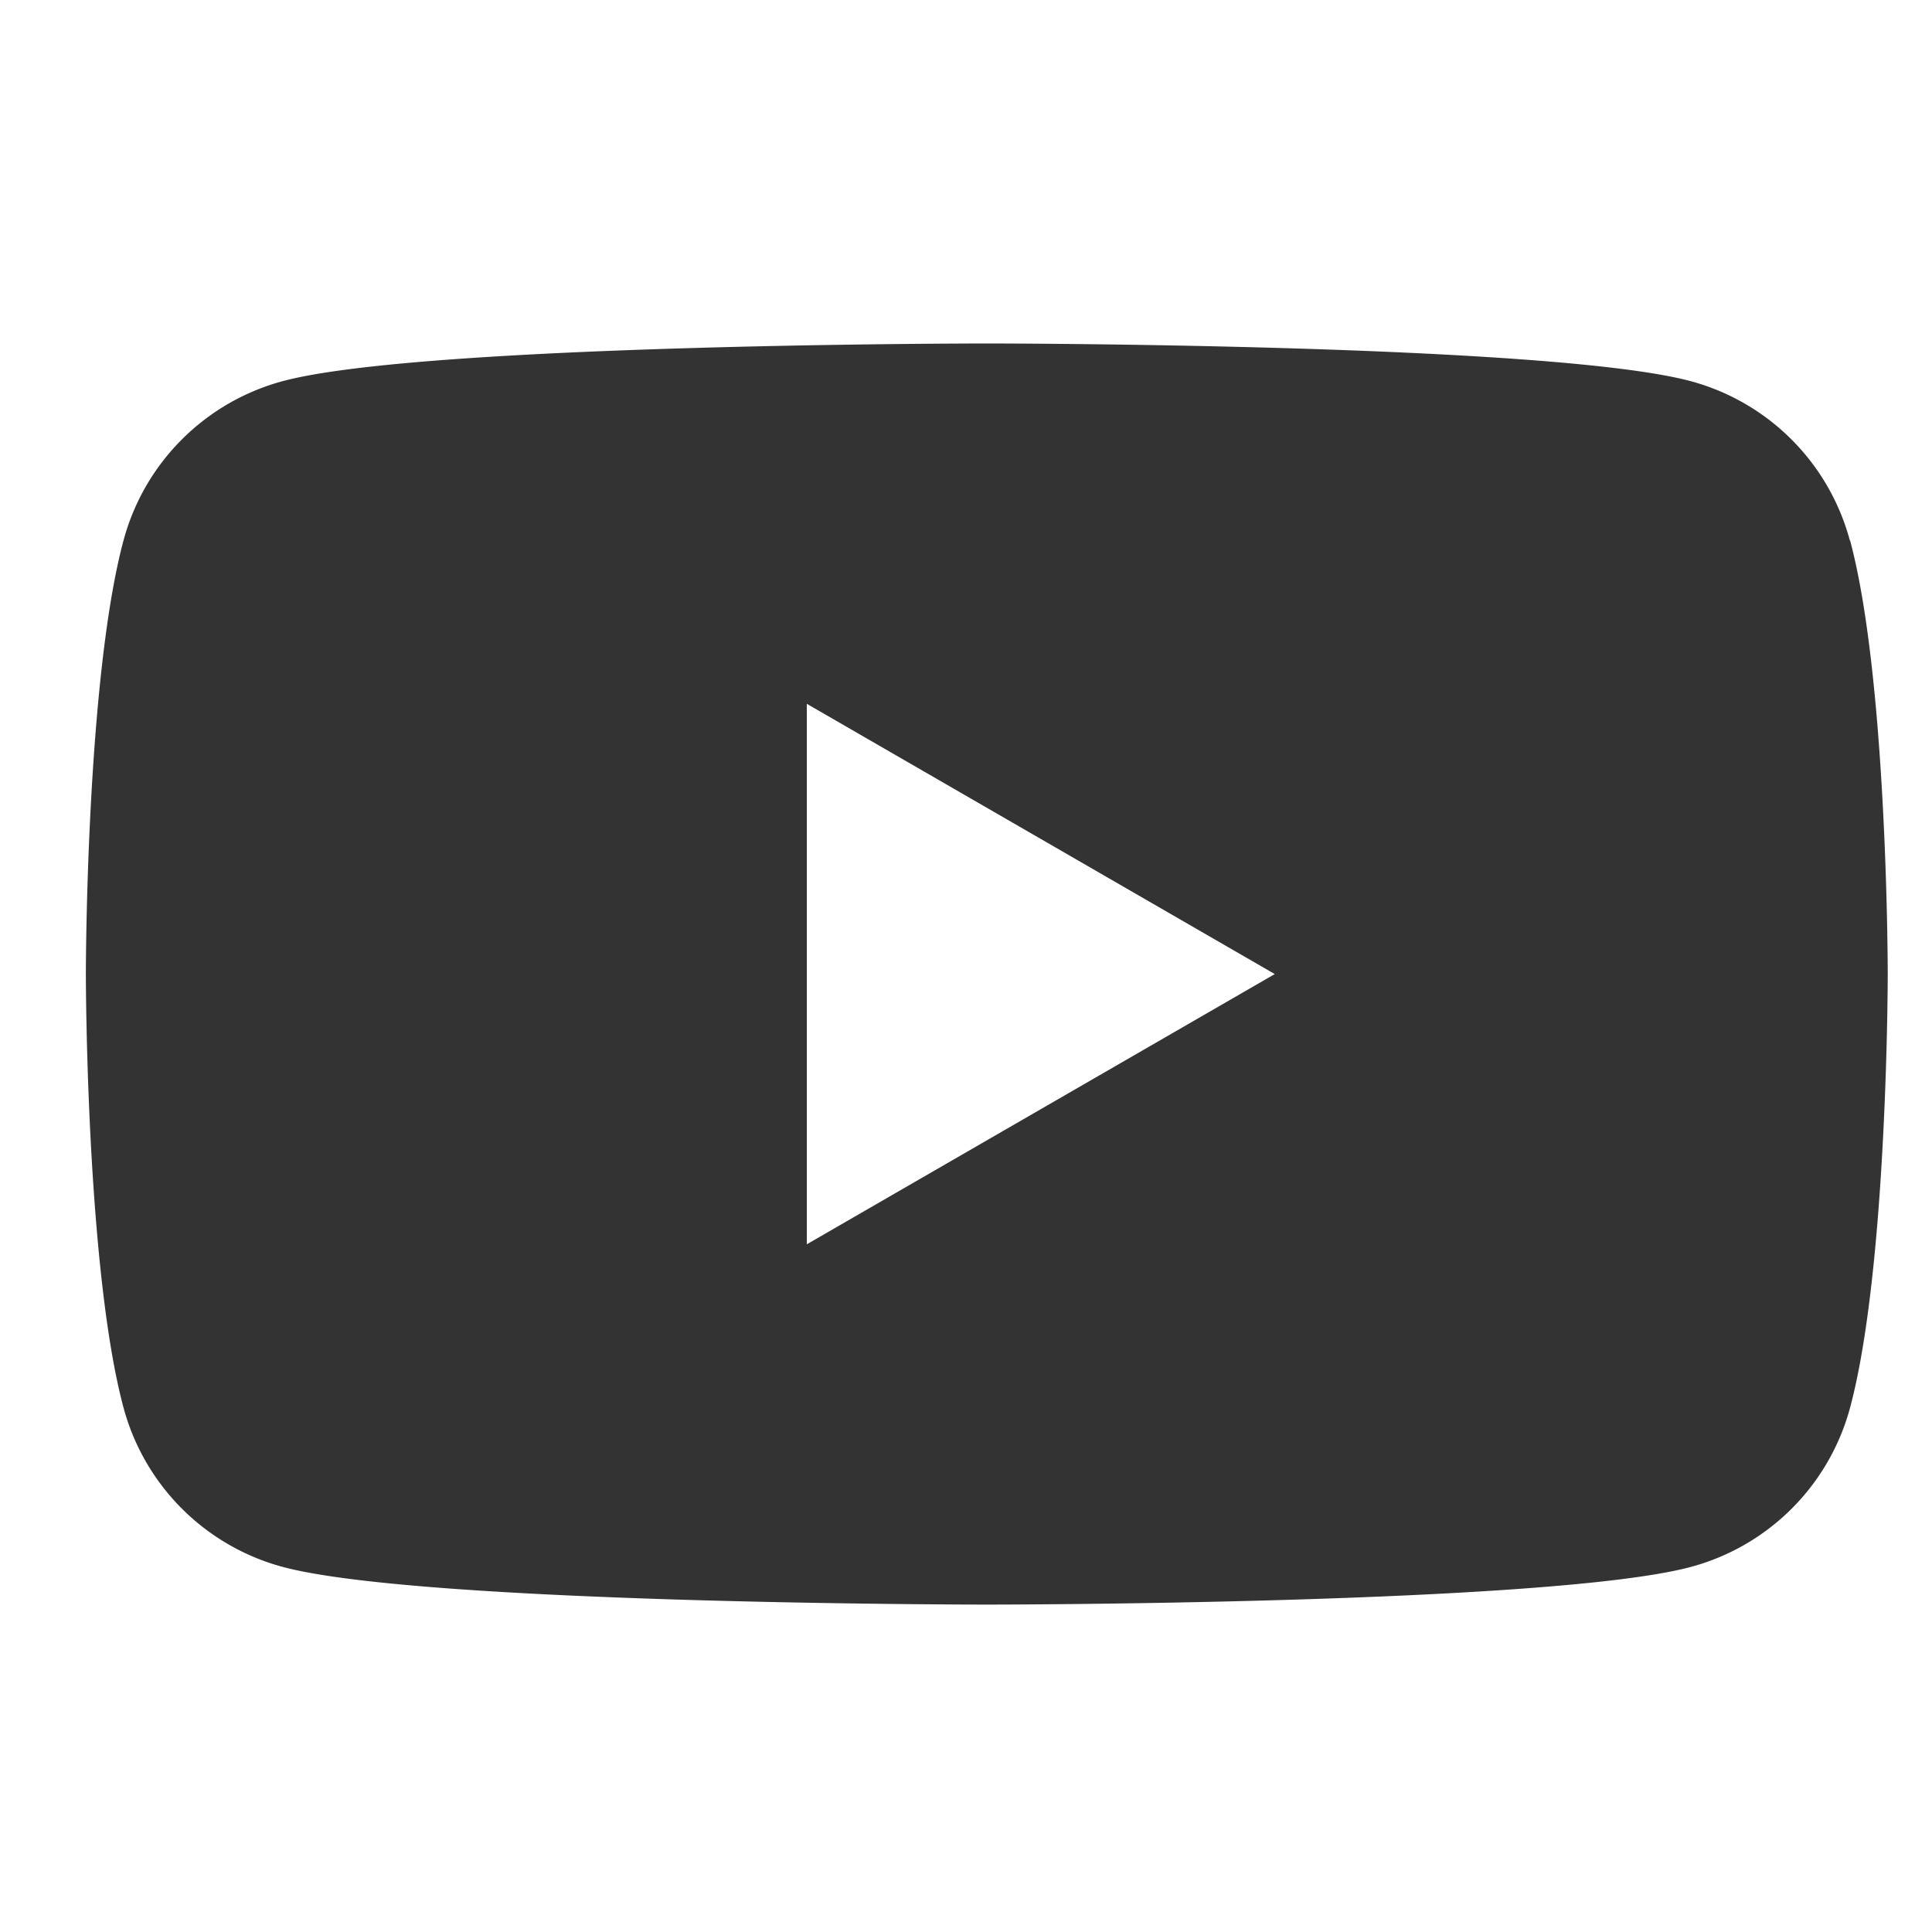 <svg xmlns="http://www.w3.org/2000/svg" xmlns:xlink="http://www.w3.org/1999/xlink" width="45" height="45" viewBox="0 0 45 45">
  <defs>
    <clipPath id="clip-path">
      <rect id="長方形_62" data-name="長方形 62" width="41.963" height="29.374" fill="#ff8e91"/>
    </clipPath>
  </defs>
  <g id="sns4" transform="translate(-4868 2254)">
    <rect id="長方形_103" data-name="長方形 103" width="45" height="45" transform="translate(4868 -2254)" fill="none"/>
    <g id="グループ_119" data-name="グループ 119" transform="translate(4870 -2246)">
      <g id="グループ_118" data-name="グループ 118" transform="translate(0 0)" clip-path="url(#clip-path)">
        <path id="パス_1465" data-name="パス 1465" d="M41.086,4.587a5.255,5.255,0,0,0-3.71-3.71C34.1,0,20.982,0,20.982,0S7.859,0,4.587.877a5.255,5.255,0,0,0-3.71,3.71C0,7.859,0,14.687,0,14.687s0,6.828.877,10.1a5.255,5.255,0,0,0,3.71,3.71c3.273.877,16.395.877,16.395.877s13.123,0,16.4-.877a5.255,5.255,0,0,0,3.71-3.71c.877-3.273.877-10.1.877-10.1s0-6.828-.877-10.1m-24.3,16.395V8.393l10.9,6.295Z" transform="translate(0 0)" fill="#333"/>
      </g>
    </g>
  </g>
</svg>
